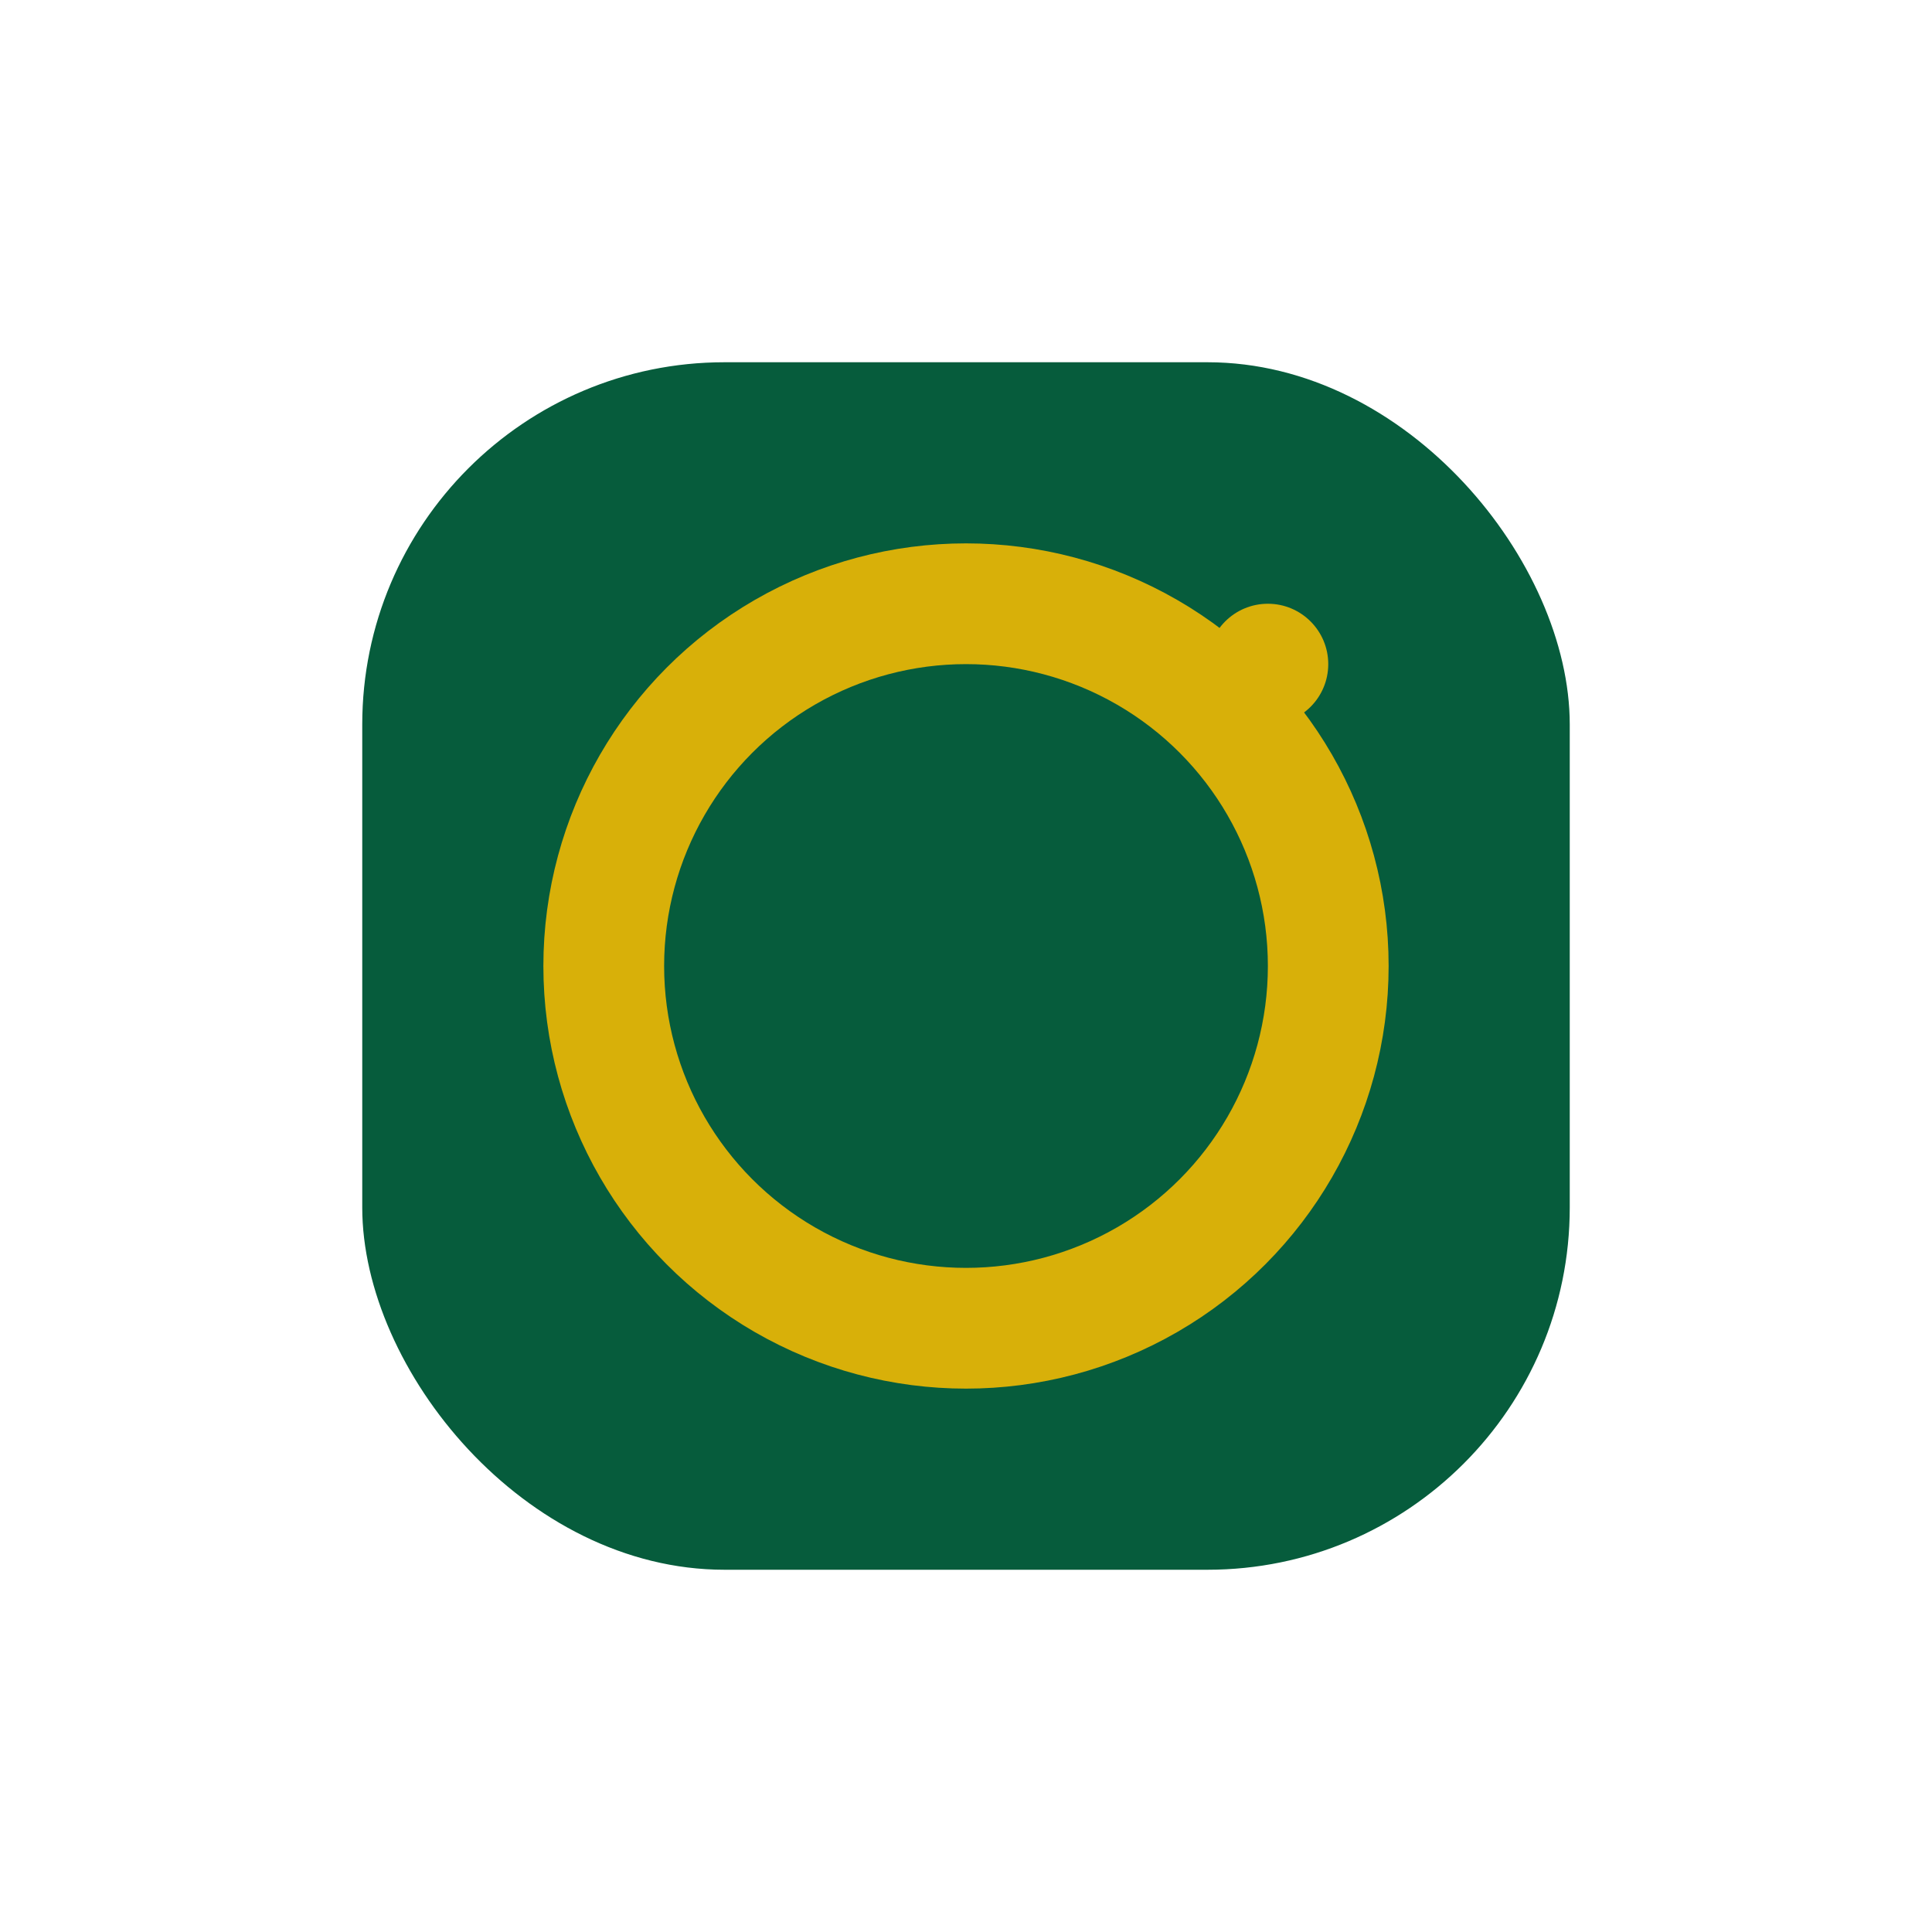 <?xml version="1.0" encoding="UTF-8"?>
<svg xmlns="http://www.w3.org/2000/svg" width="32" height="32" viewBox="0 0 32 32"><rect x="6" y="6" width="20" height="20" rx="6" fill="#065C3C"/><circle cx="16" cy="16" r="6" fill="none" stroke="#D8B009" stroke-width="2"/><circle cx="21" cy="11" r="1" fill="#D8B009"/></svg>